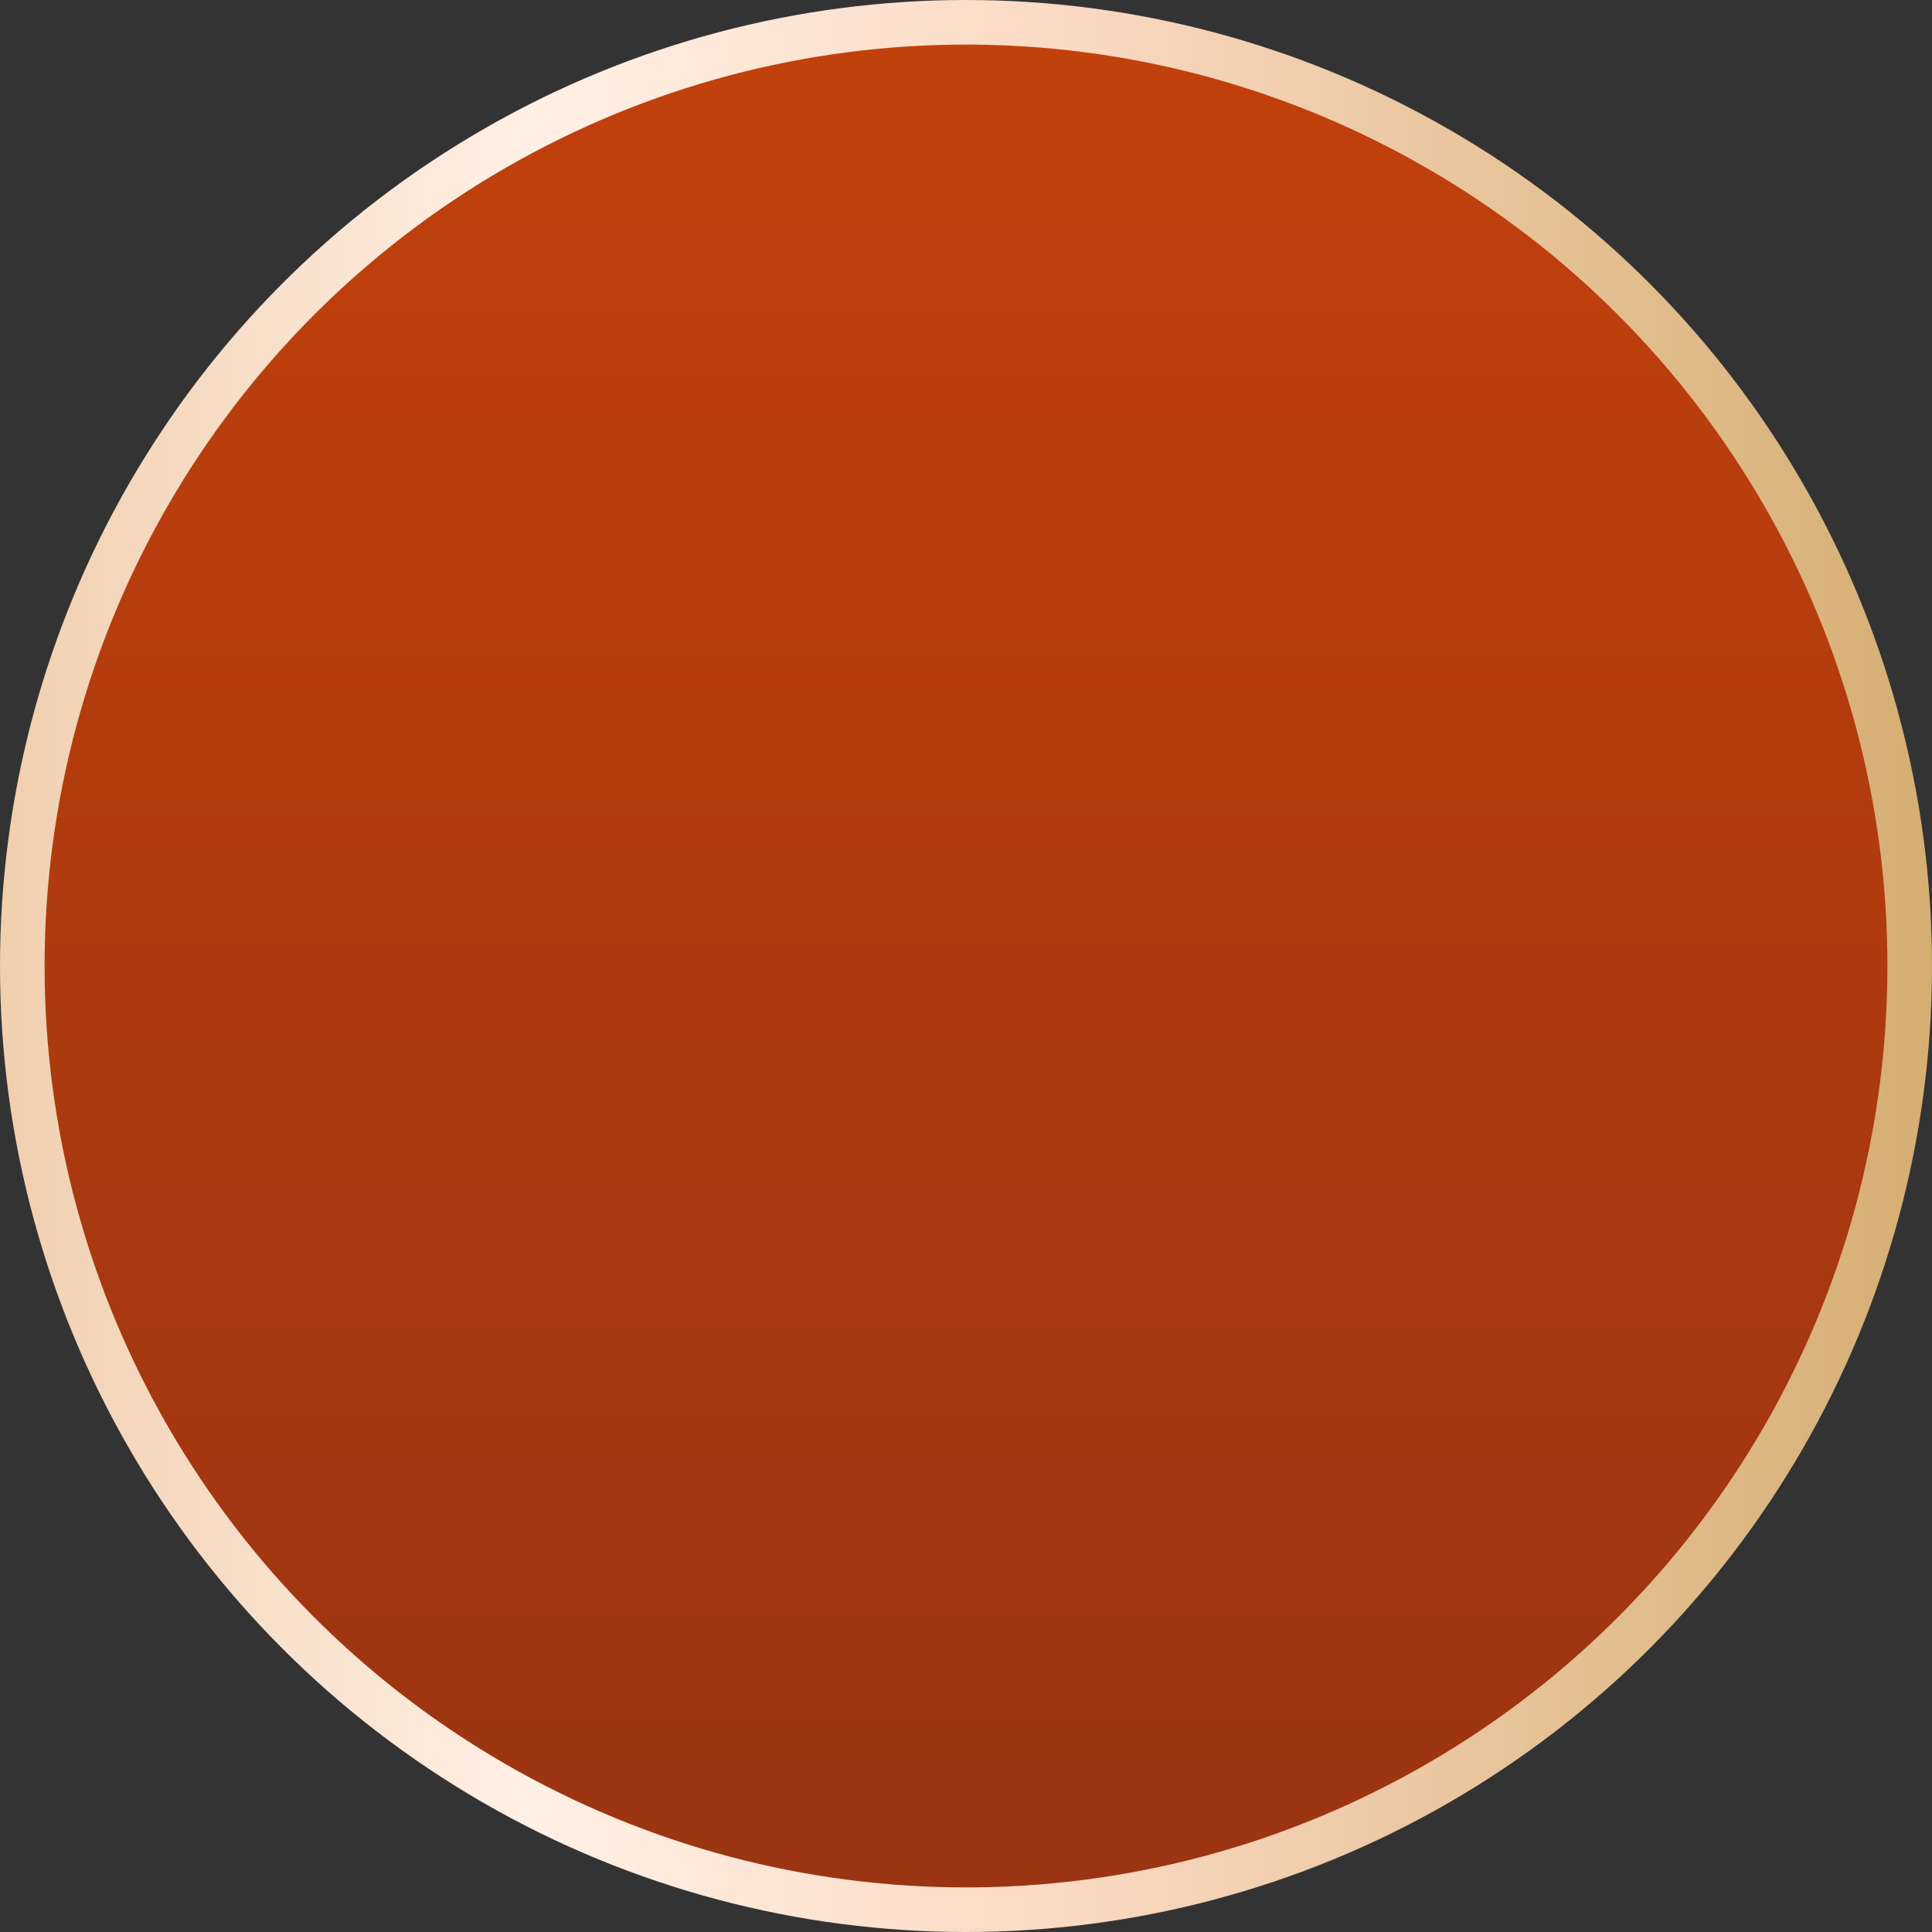 <?xml version="1.0" encoding="utf-8"?>
<svg xmlns="http://www.w3.org/2000/svg" fill="none" height="100%" overflow="visible" preserveAspectRatio="none" style="display: block;" viewBox="0 0 65 65" width="100%">
<rect x="0" y="0" width="65" height="65" fill="#333333" stroke="none"/>
<circle cx="32.5" cy="32.5" fill="url(#paint0_linear_0_1148)" id="Ellipse 21" r="31.75" stroke="url(#paint1_linear_0_1148)" stroke-width="1.5"/>
<defs>
<linearGradient gradientUnits="userSpaceOnUse" id="paint0_linear_0_1148" x1="32.5" x2="32.5" y1="0" y2="65">
<stop stop-color="#C2410C"/>
<stop offset="1" stop-color="#9A3412"/>
</linearGradient>
<linearGradient gradientUnits="userSpaceOnUse" id="paint1_linear_0_1148" x1="0" x2="65" y1="32.5" y2="32.5">
<stop stop-color="#F1CFAF"/>
<stop offset="0.274" stop-color="#FFF0E5"/>
<stop offset="0.558" stop-color="#FAD9C2"/>
<stop offset="1" stop-color="#D5AE72"/>
</linearGradient>
</defs>
</svg>